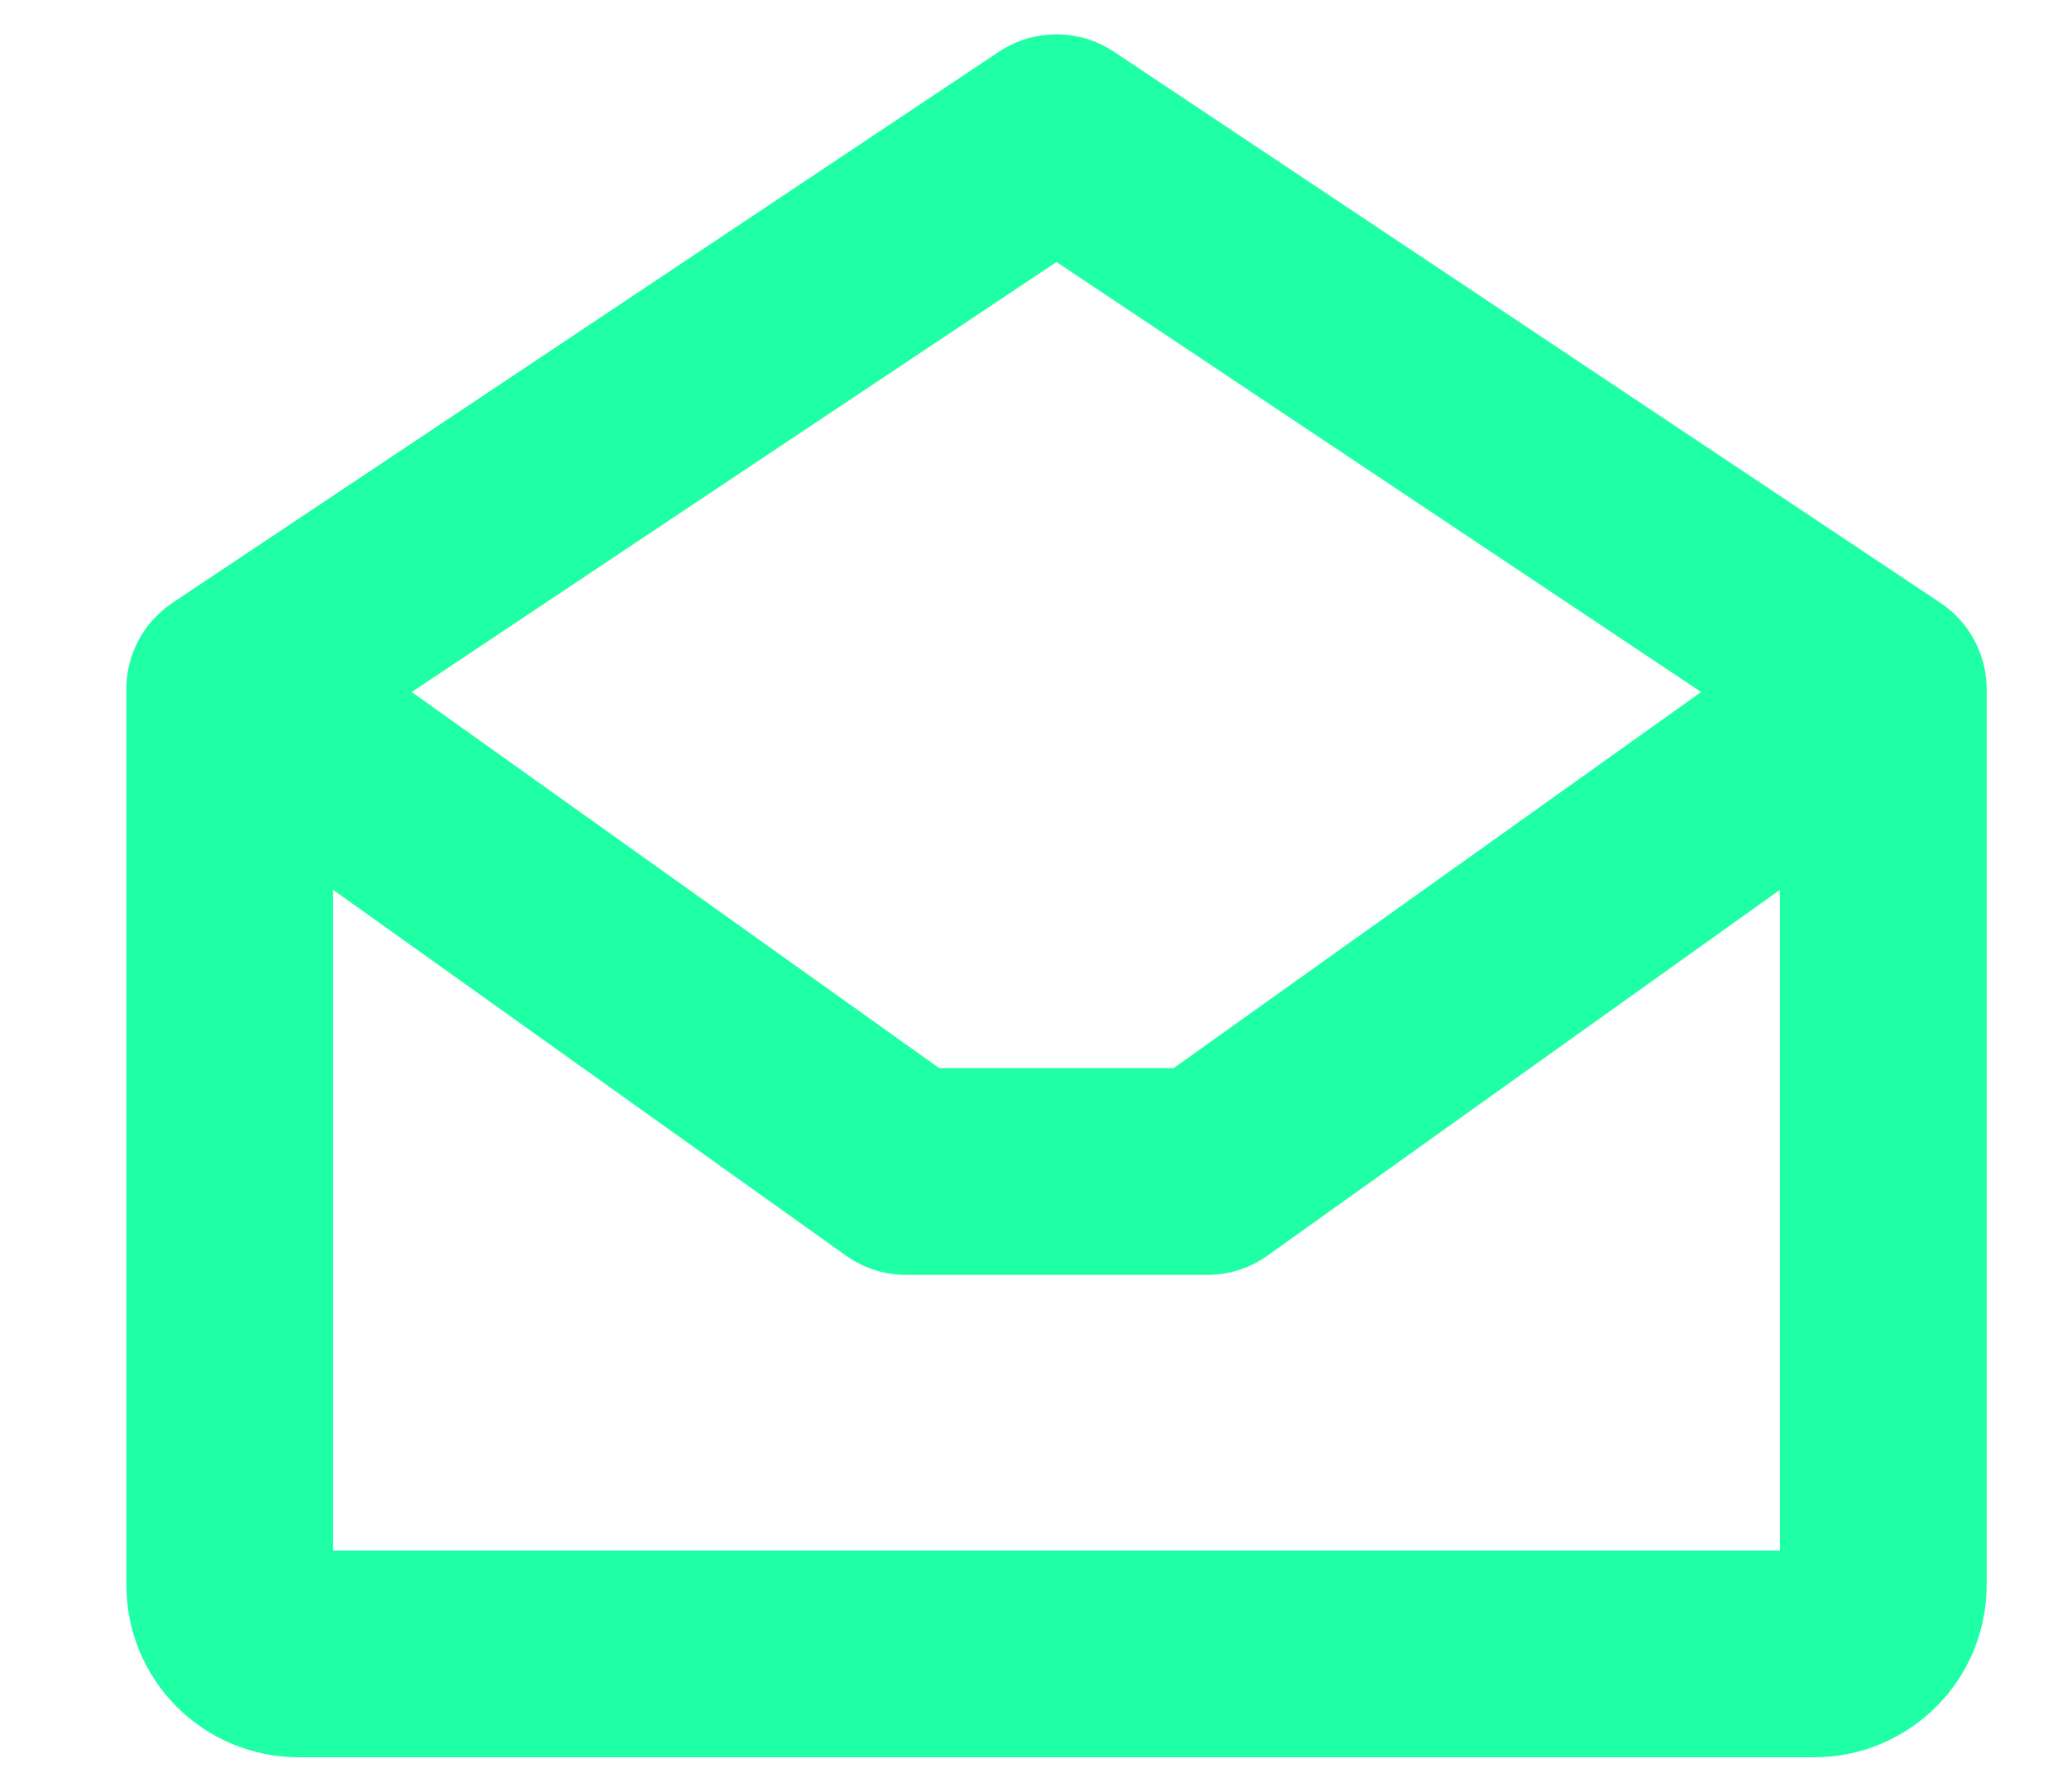 <svg width="15" height="13" viewBox="0 0 15 13" fill="none" xmlns="http://www.w3.org/2000/svg">
<path d="M14.083 4.375L8.083 0.375C7.96 0.293 7.815 0.249 7.667 0.249C7.518 0.249 7.374 0.293 7.25 0.375L1.25 4.375C1.148 4.444 1.063 4.537 1.005 4.646C0.947 4.755 0.916 4.877 0.917 5V11.5C0.917 11.832 1.048 12.15 1.283 12.384C1.517 12.618 1.835 12.75 2.167 12.75H13.167C13.498 12.75 13.816 12.618 14.05 12.384C14.285 12.15 14.417 11.832 14.417 11.5V5C14.417 4.877 14.386 4.755 14.328 4.646C14.27 4.537 14.186 4.444 14.083 4.375ZM7.667 1.901L12.345 5.021L8.517 7.75H6.816L2.988 5.021L7.667 1.901ZM2.417 11.25V6.456L6.14 9.111C6.268 9.202 6.421 9.251 6.578 9.25H8.759C8.916 9.251 9.069 9.202 9.197 9.111L12.917 6.456V11.25H2.417Z" fill="#1FFFA5"/>
</svg>
